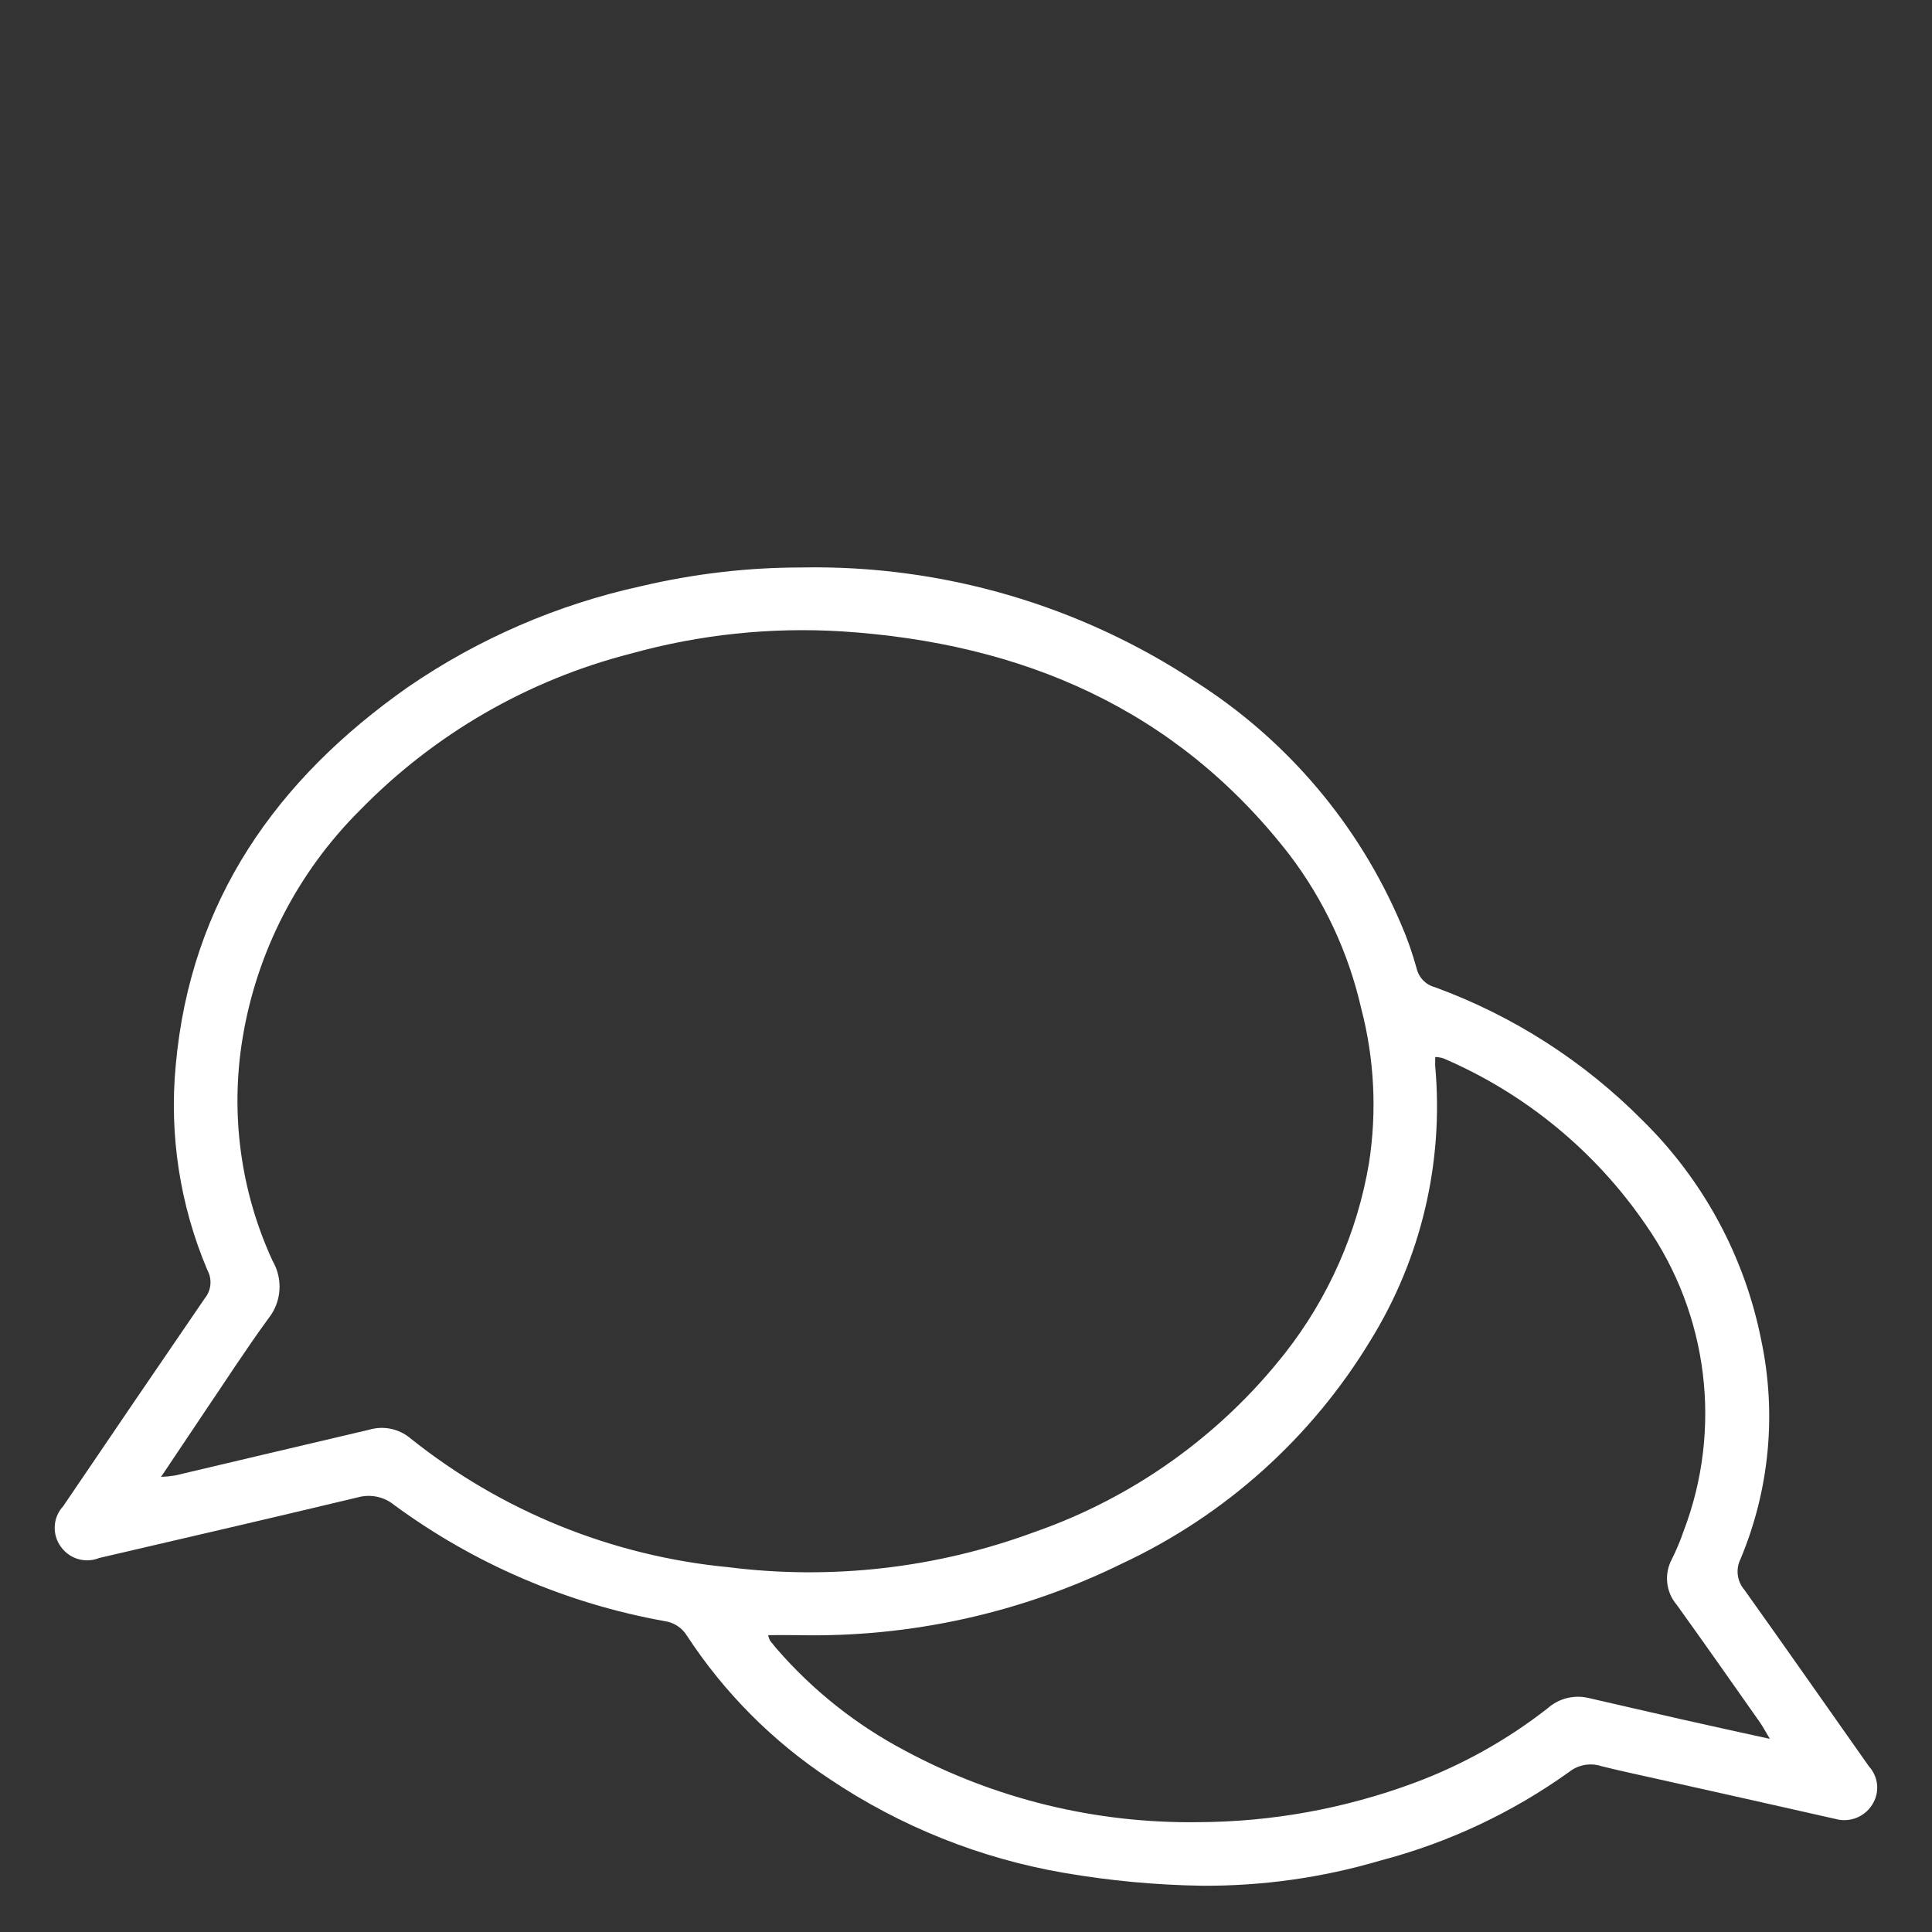 <?xml version="1.0" encoding="UTF-8"?> <svg xmlns="http://www.w3.org/2000/svg" id="Ebene_1" data-name="Ebene 1" viewBox="0 0 800 800"><rect x="0" y="0" width="800" height="800" fill="#333333" stroke="none"/><defs><style> .cls-1 { fill: #fff; } </style></defs><g id="Gruppe_27" data-name="Gruppe 27"><path id="Pfad_28" data-name="Pfad 28" class="cls-1" d="M332.23,234.97c57.98-1.04,114.92,15.56,163.26,47.6,37.66,24.08,67.17,58.99,84.66,100.11,2.57,5.88,4.69,11.98,6.4,18.16.86,3.87,3.76,6.92,7.59,7.93,32.38,11.83,61.7,30.66,85.97,55.12,25.19,24.75,42.35,56.49,49.2,91.14,6.4,30.37,3.39,61.93-8.6,90.54-2.08,4.17-1.45,9.15,1.56,12.69,17.34,24.3,34.42,48.79,51.65,73.2,3.72,4.09,4.47,10.09,1.82,14.96-3.01,5.69-9.6,8.52-15.82,6.74-24.56-5.58-49.16-11.05-73.76-16.56-7.67-1.71-15.37-3.35-23-5.25-4.58-1.53-9.64-.63-13.43,2.38-23.59,16.9-50.09,29.33-78.15,36.69-24.08,7.11-49.05,10.61-74.13,10.42-18.98-.3-37.88-2.08-56.57-5.28-34.83-5.95-67.99-19.2-97.32-38.89-23.52-15.52-43.62-35.69-59.06-59.28-2.05-3.39-5.51-5.62-9.42-6.14-40.45-7.29-78.71-23.71-111.83-48.04-4.24-3.5-9.9-4.65-15.18-3.16-35.61,8.52-71.3,16.78-106.99,25.08-5.69,2.31-12.24.41-15.82-4.58-3.8-5.1-3.42-12.24.93-16.9,19.46-28.73,39-57.39,58.58-86,2.72-3.31,3.16-7.93,1.12-11.69-11.39-26.83-15.89-56.08-13.1-85.11,6.18-67.81,41.61-118.08,96.13-156.34,29.25-20.1,62.11-34.27,96.76-41.83,21.84-5.14,44.17-7.74,66.54-7.7M66.7,611.54c1.9-.07,3.83-.26,5.73-.56,26.79-6.29,53.55-12.69,80.35-18.94,5.92-1.79,12.36-.48,17.12,3.5,37.77,30.22,83.55,48.79,131.7,53.4,42.8,5.4,86.3.41,126.75-14.55,40.97-14.29,77-40.04,103.79-74.13,17.94-22.89,29.88-49.9,34.72-78.6,3.35-21.44,2.23-43.36-3.27-64.34-5.28-23.04-15.41-44.69-29.73-63.49-46.89-60.47-110.79-87.6-185.37-92.4-29.36-1.79-58.8,1.3-87.16,9.19-42.69,10.9-81.54,33.34-112.31,64.9-25.68,25.57-42.69,58.58-48.57,94.34-5.17,31.3-.86,63.45,12.43,92.26,4.39,7.55,3.72,17.04-1.75,23.85-9.27,12.69-17.79,25.94-26.61,38.96-5.66,8.41-11.28,16.78-17.83,26.61M318.09,677.15c.15.74.41,1.49.74,2.16.86,1.12,1.79,2.23,2.72,3.35,14.92,17.23,32.9,31.52,53.03,42.16,37.33,20.1,79.19,30.29,121.58,29.7,30.48-.11,60.66-5.62,89.24-16.19,19.98-7.41,38.7-17.86,55.49-31,4.5-3.98,10.61-5.58,16.49-4.32,12.73,2.9,25.42,5.88,38.15,8.75,11.98,2.72,23.97,5.32,37.33,8.26-1.82-3.05-2.87-5.02-4.13-6.85-11.42-16.23-22.81-32.49-34.39-48.6-4.58-5.32-5.36-12.91-2.01-19.05,1.82-3.68,3.42-7.48,4.76-11.35,16.19-42.28,10.35-89.84-15.59-126.98-20.84-30.48-49.94-54.41-83.84-68.96-1.08-.33-2.23-.52-3.35-.56,0,1.64-.11,2.87,0,4.09,3.54,39.71-5.88,79.45-26.87,113.36-24.38,40.23-60.1,72.31-102.71,92.26-41.75,20.54-87.86,30.74-134.38,29.7-3.91-.07-7.85,0-12.32,0"></path></g></svg> 